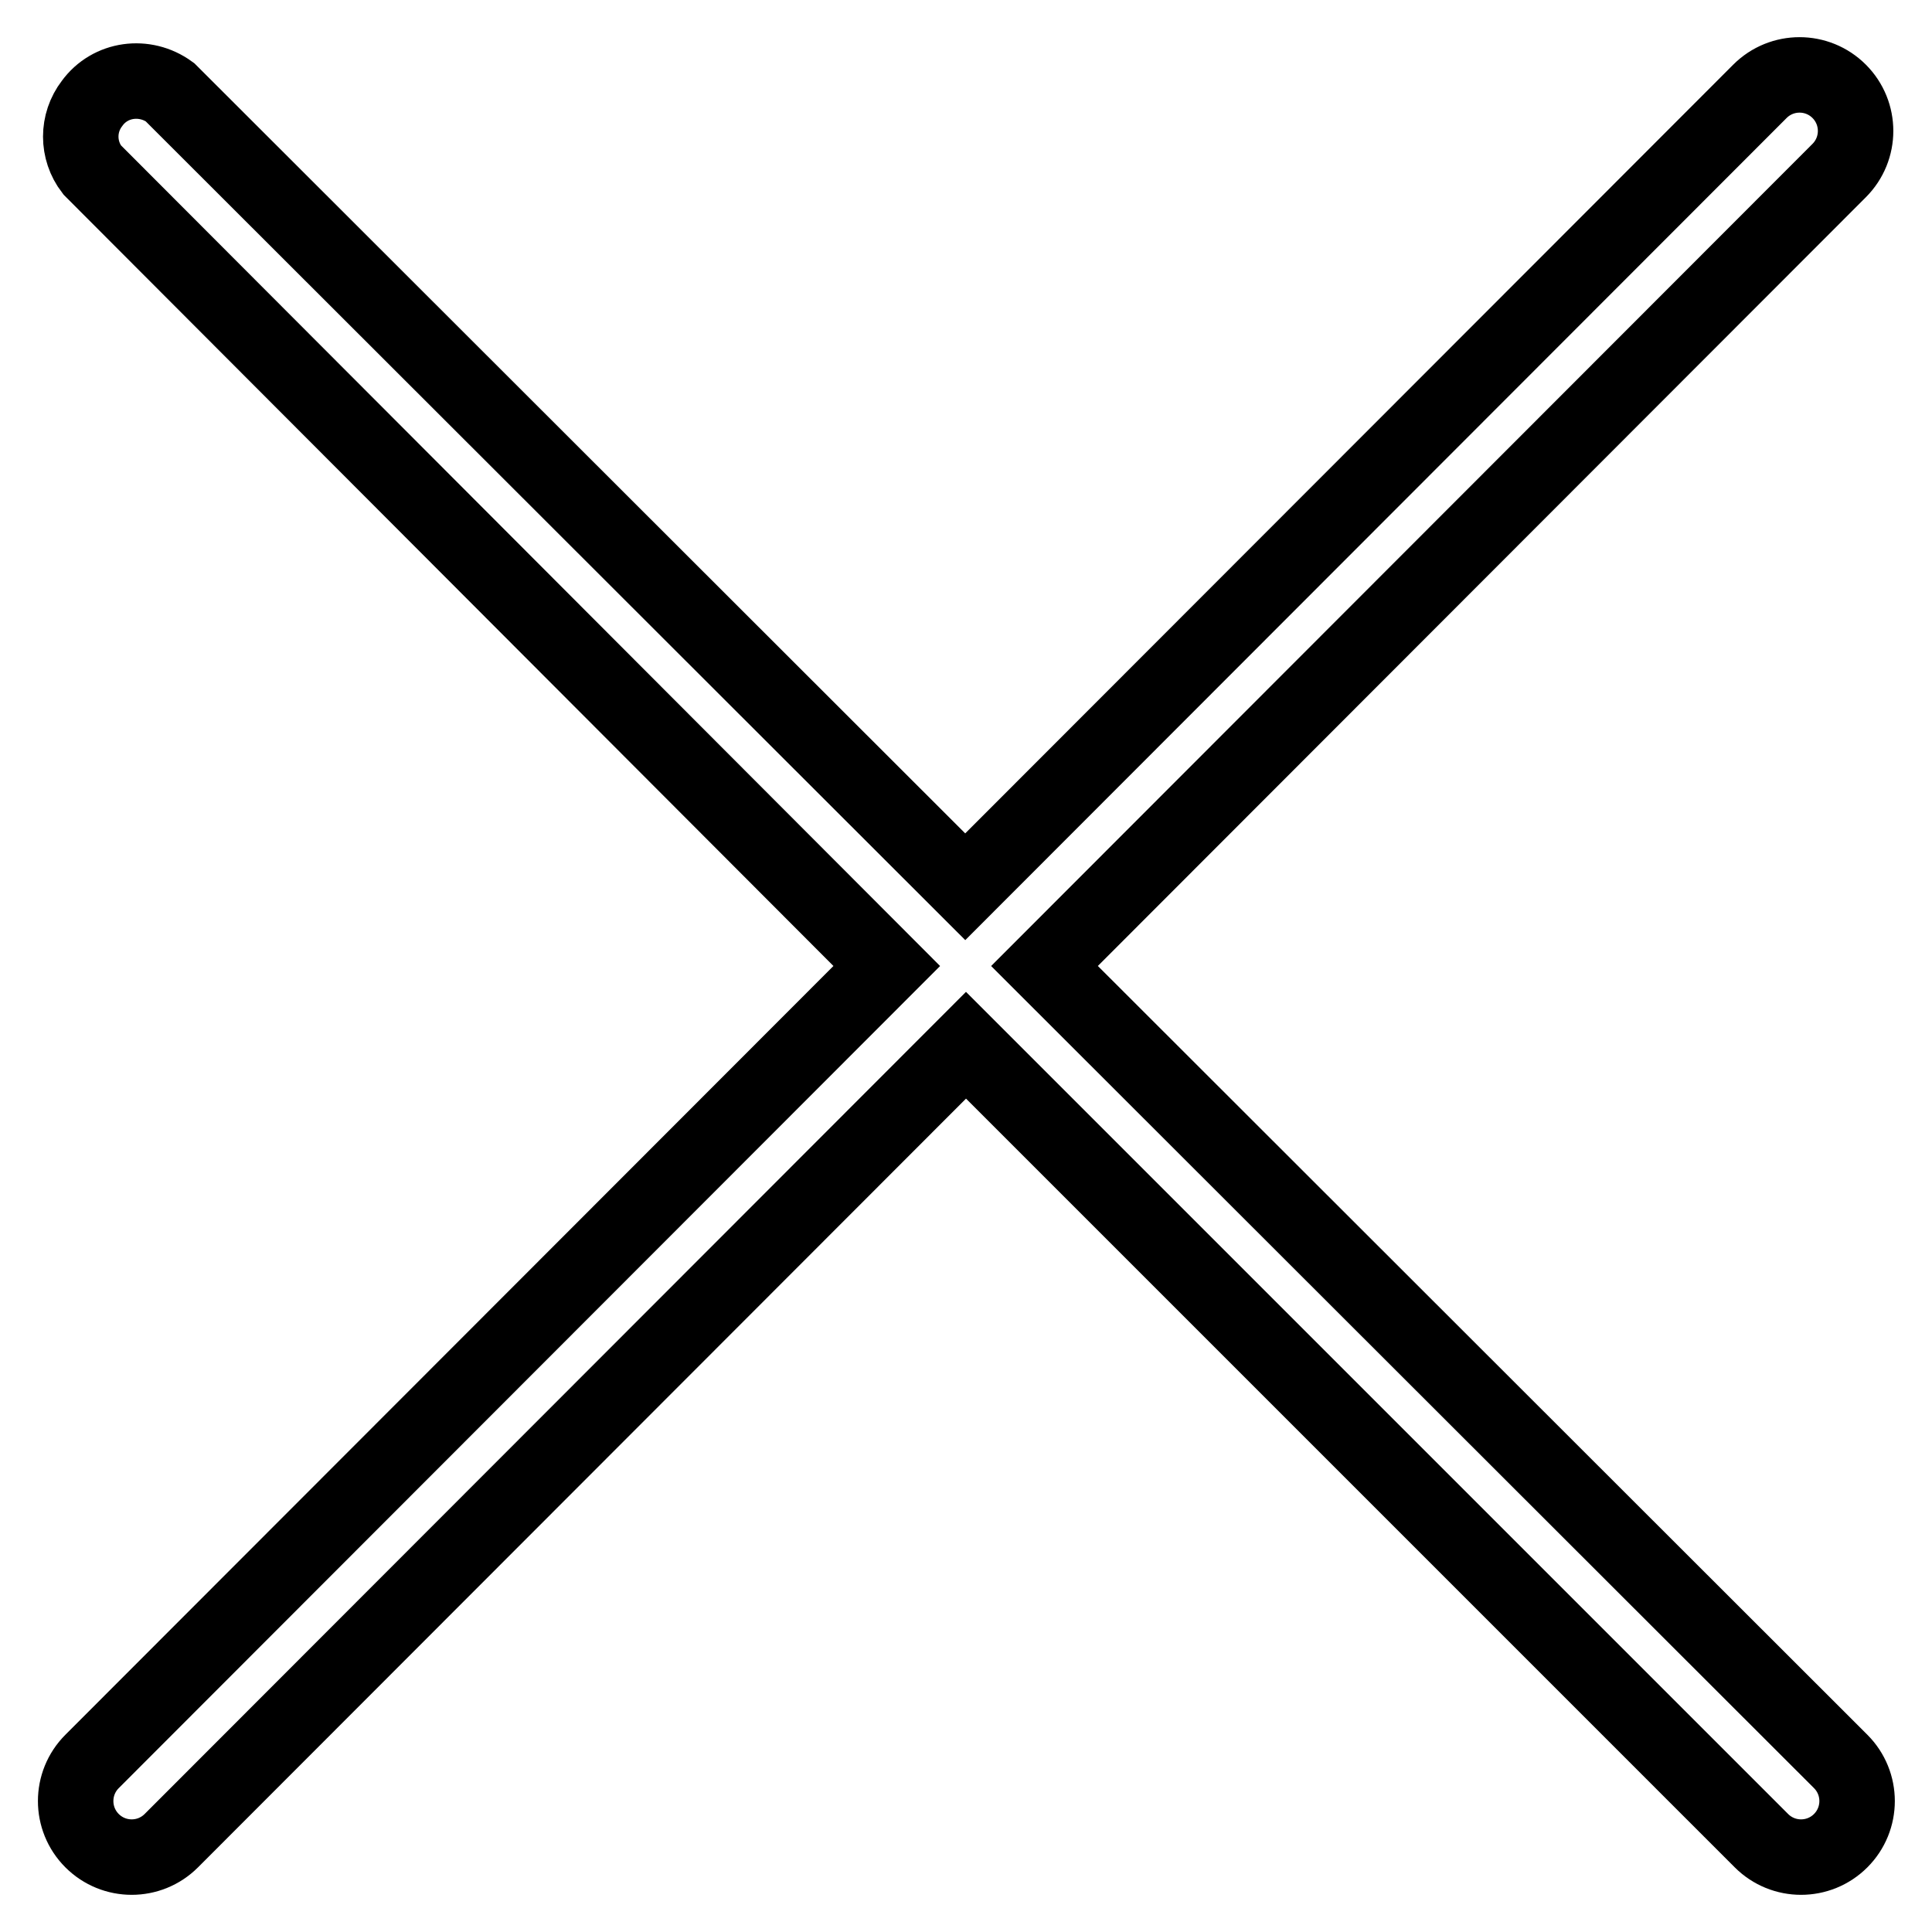 <?xml version="1.0" encoding="utf-8"?>
<!-- Svg Vector Icons : http://www.onlinewebfonts.com/icon -->
<!DOCTYPE svg PUBLIC "-//W3C//DTD SVG 1.1//EN" "http://www.w3.org/Graphics/SVG/1.1/DTD/svg11.dtd">
<svg version="1.1" xmlns="http://www.w3.org/2000/svg" xmlns:xlink="http://www.w3.org/1999/xlink" x="0px" y="0px" viewBox="0 0 256 256" enable-background="new 0 0 256 256" xml:space="preserve">
<g> <path stroke-width="10" fill-opacity="0" stroke="#000000"  d="M138.4,128L243.7,22.6c2.9-2.9,2.9-7.6,0-10.5c-2.9-2.9-7.6-2.9-10.5,0L127.9,117.5L22.5,12.2 c-3.3-2.4-7.9-1.8-10.3,1.5c-2,2.6-2,6.2,0,8.8L117.5,128L12.2,233.4c-2.9,2.9-2.9,7.6,0,10.5c2.9,2.9,7.6,2.9,10.5,0l105.3-105.4 l105.4,105.4c2.9,2.9,7.6,2.9,10.5,0c2.9-2.9,2.9-7.6,0-10.5L138.4,128z"/></g>
</svg>